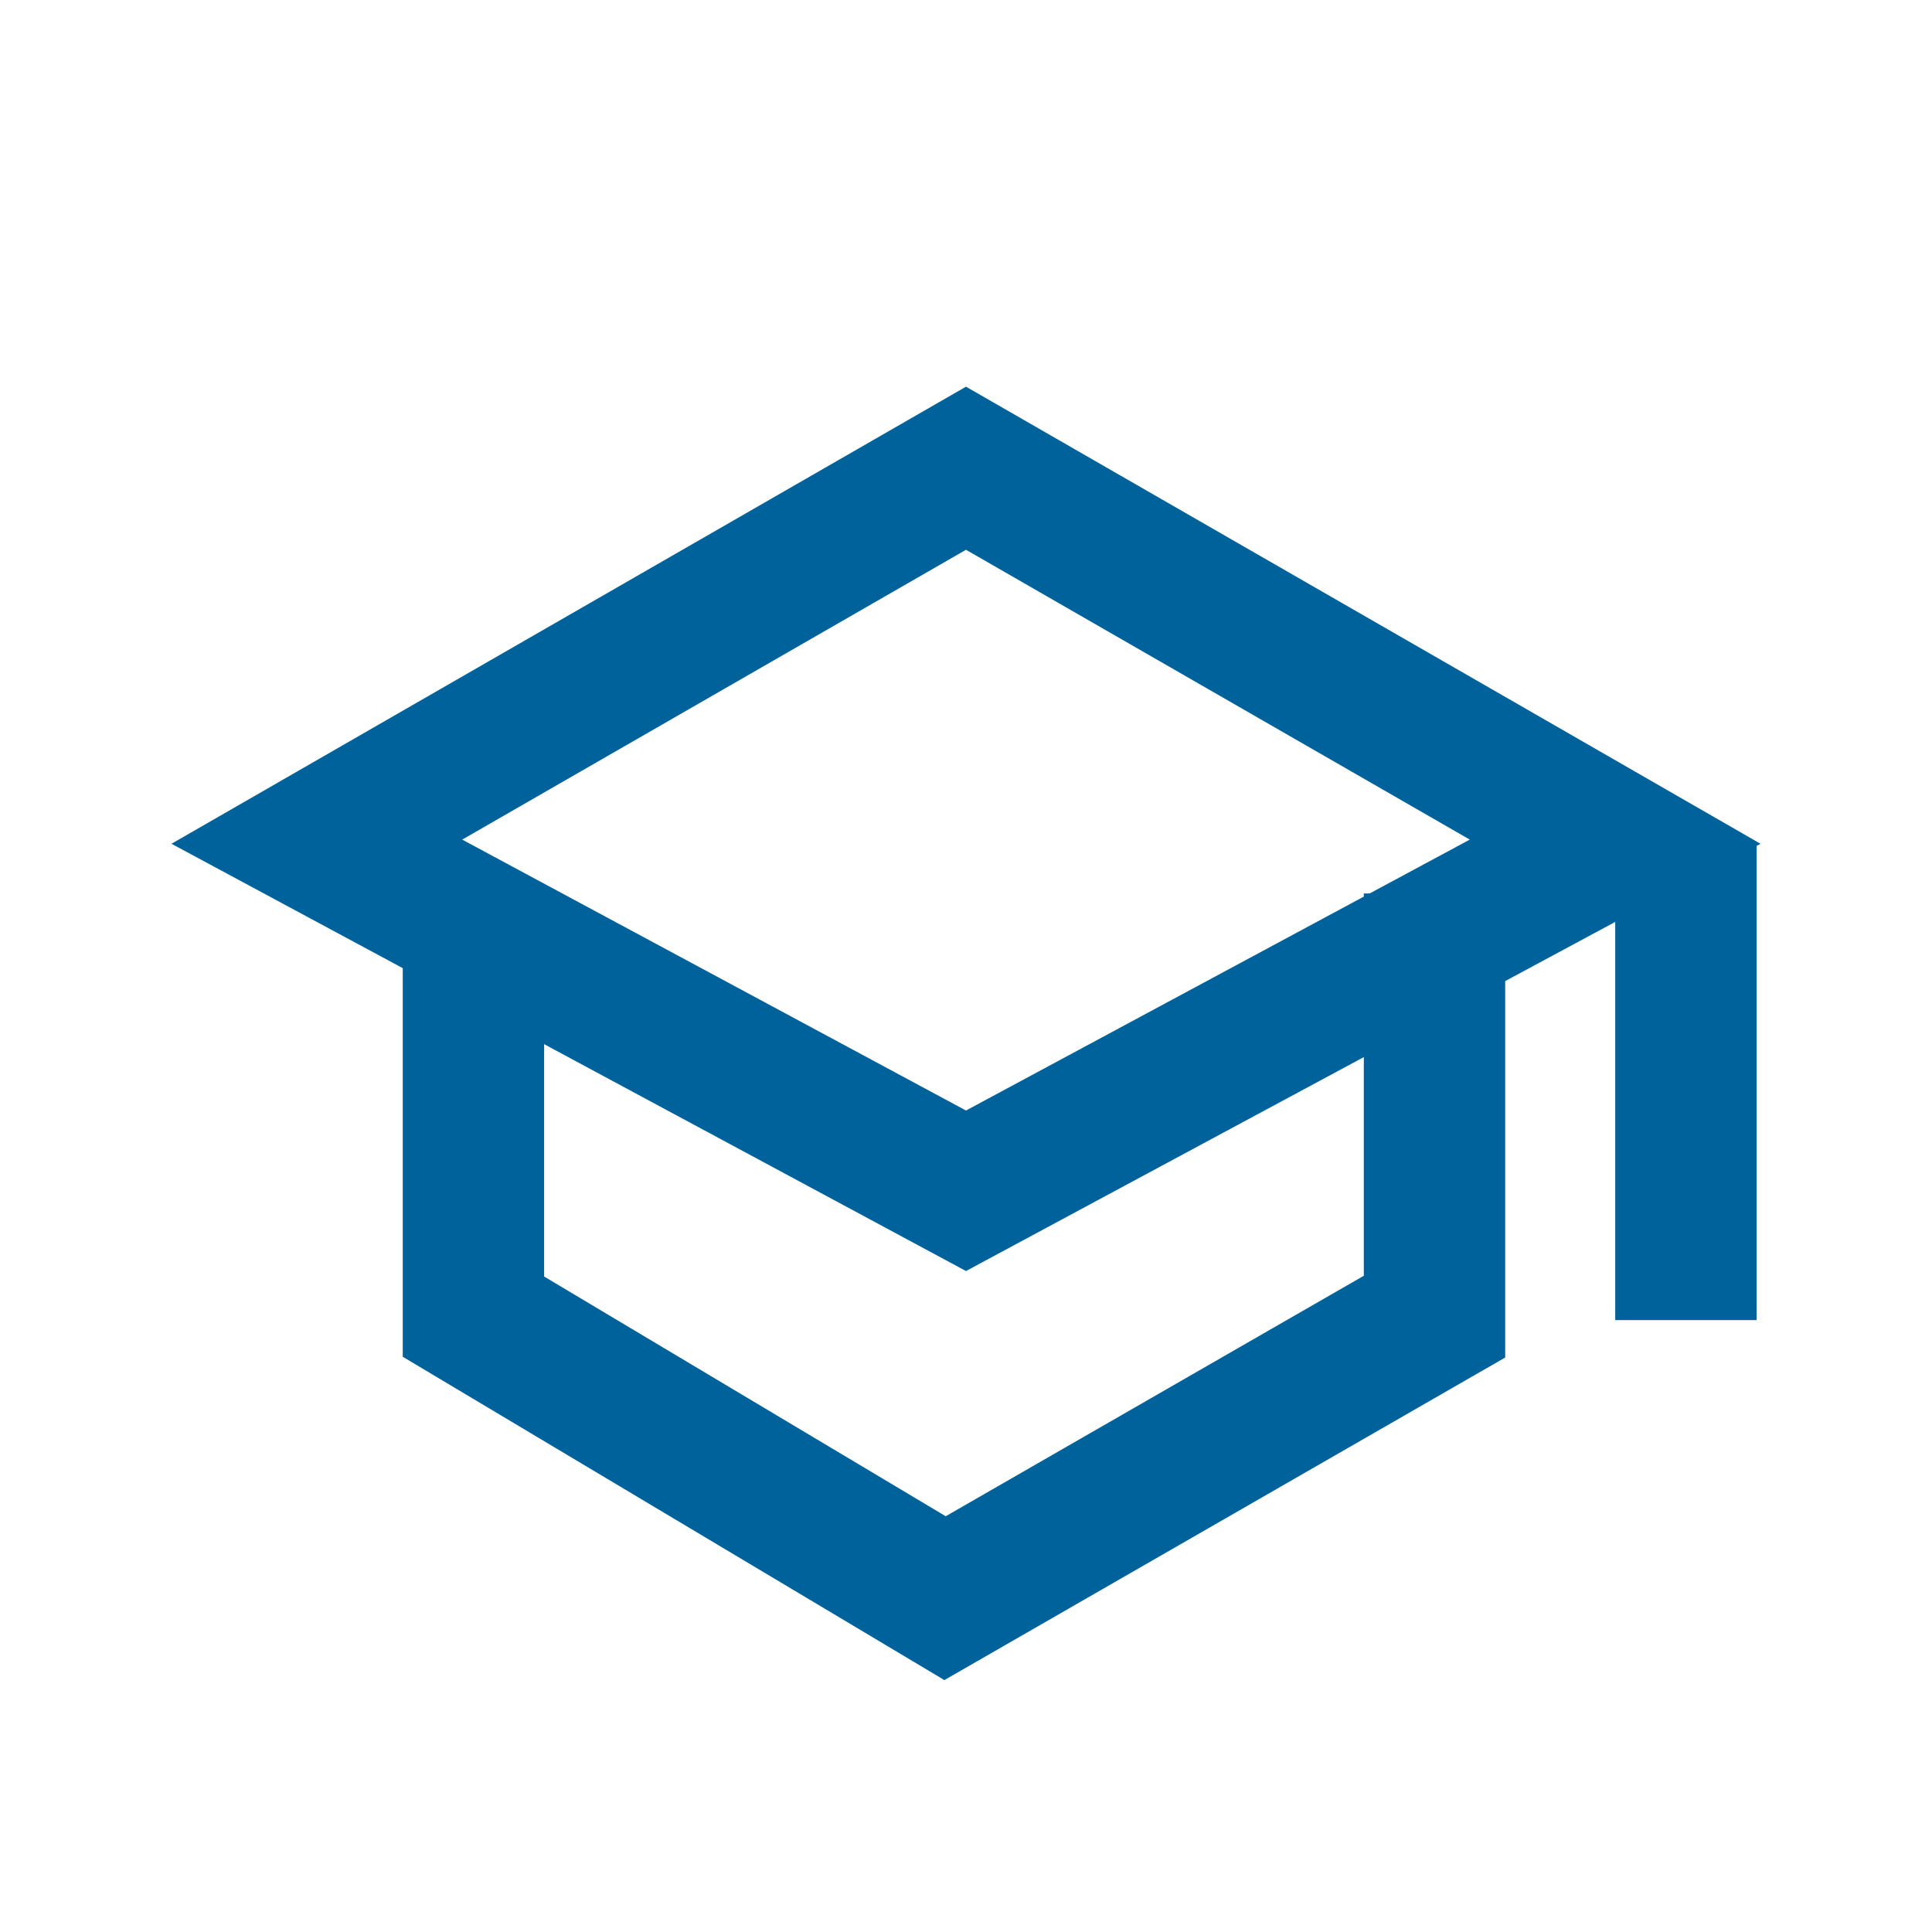 <svg width="82" height="82" viewBox="0 0 82 82" fill="none" xmlns="http://www.w3.org/2000/svg">
<path d="M41 19.873L68.552 35.724L41 50.54L13.448 35.724L41 19.873Z" stroke="#00629B" stroke-width="6"/>
<path d="M20.094 37.922V55.882L40.111 67.831L60.885 55.882V37.922" stroke="#00629B" stroke-width="6"/>
<line x1="71.555" y1="35.727" x2="71.555" y2="56.029" stroke="#00629B" stroke-width="6"/>
</svg>
